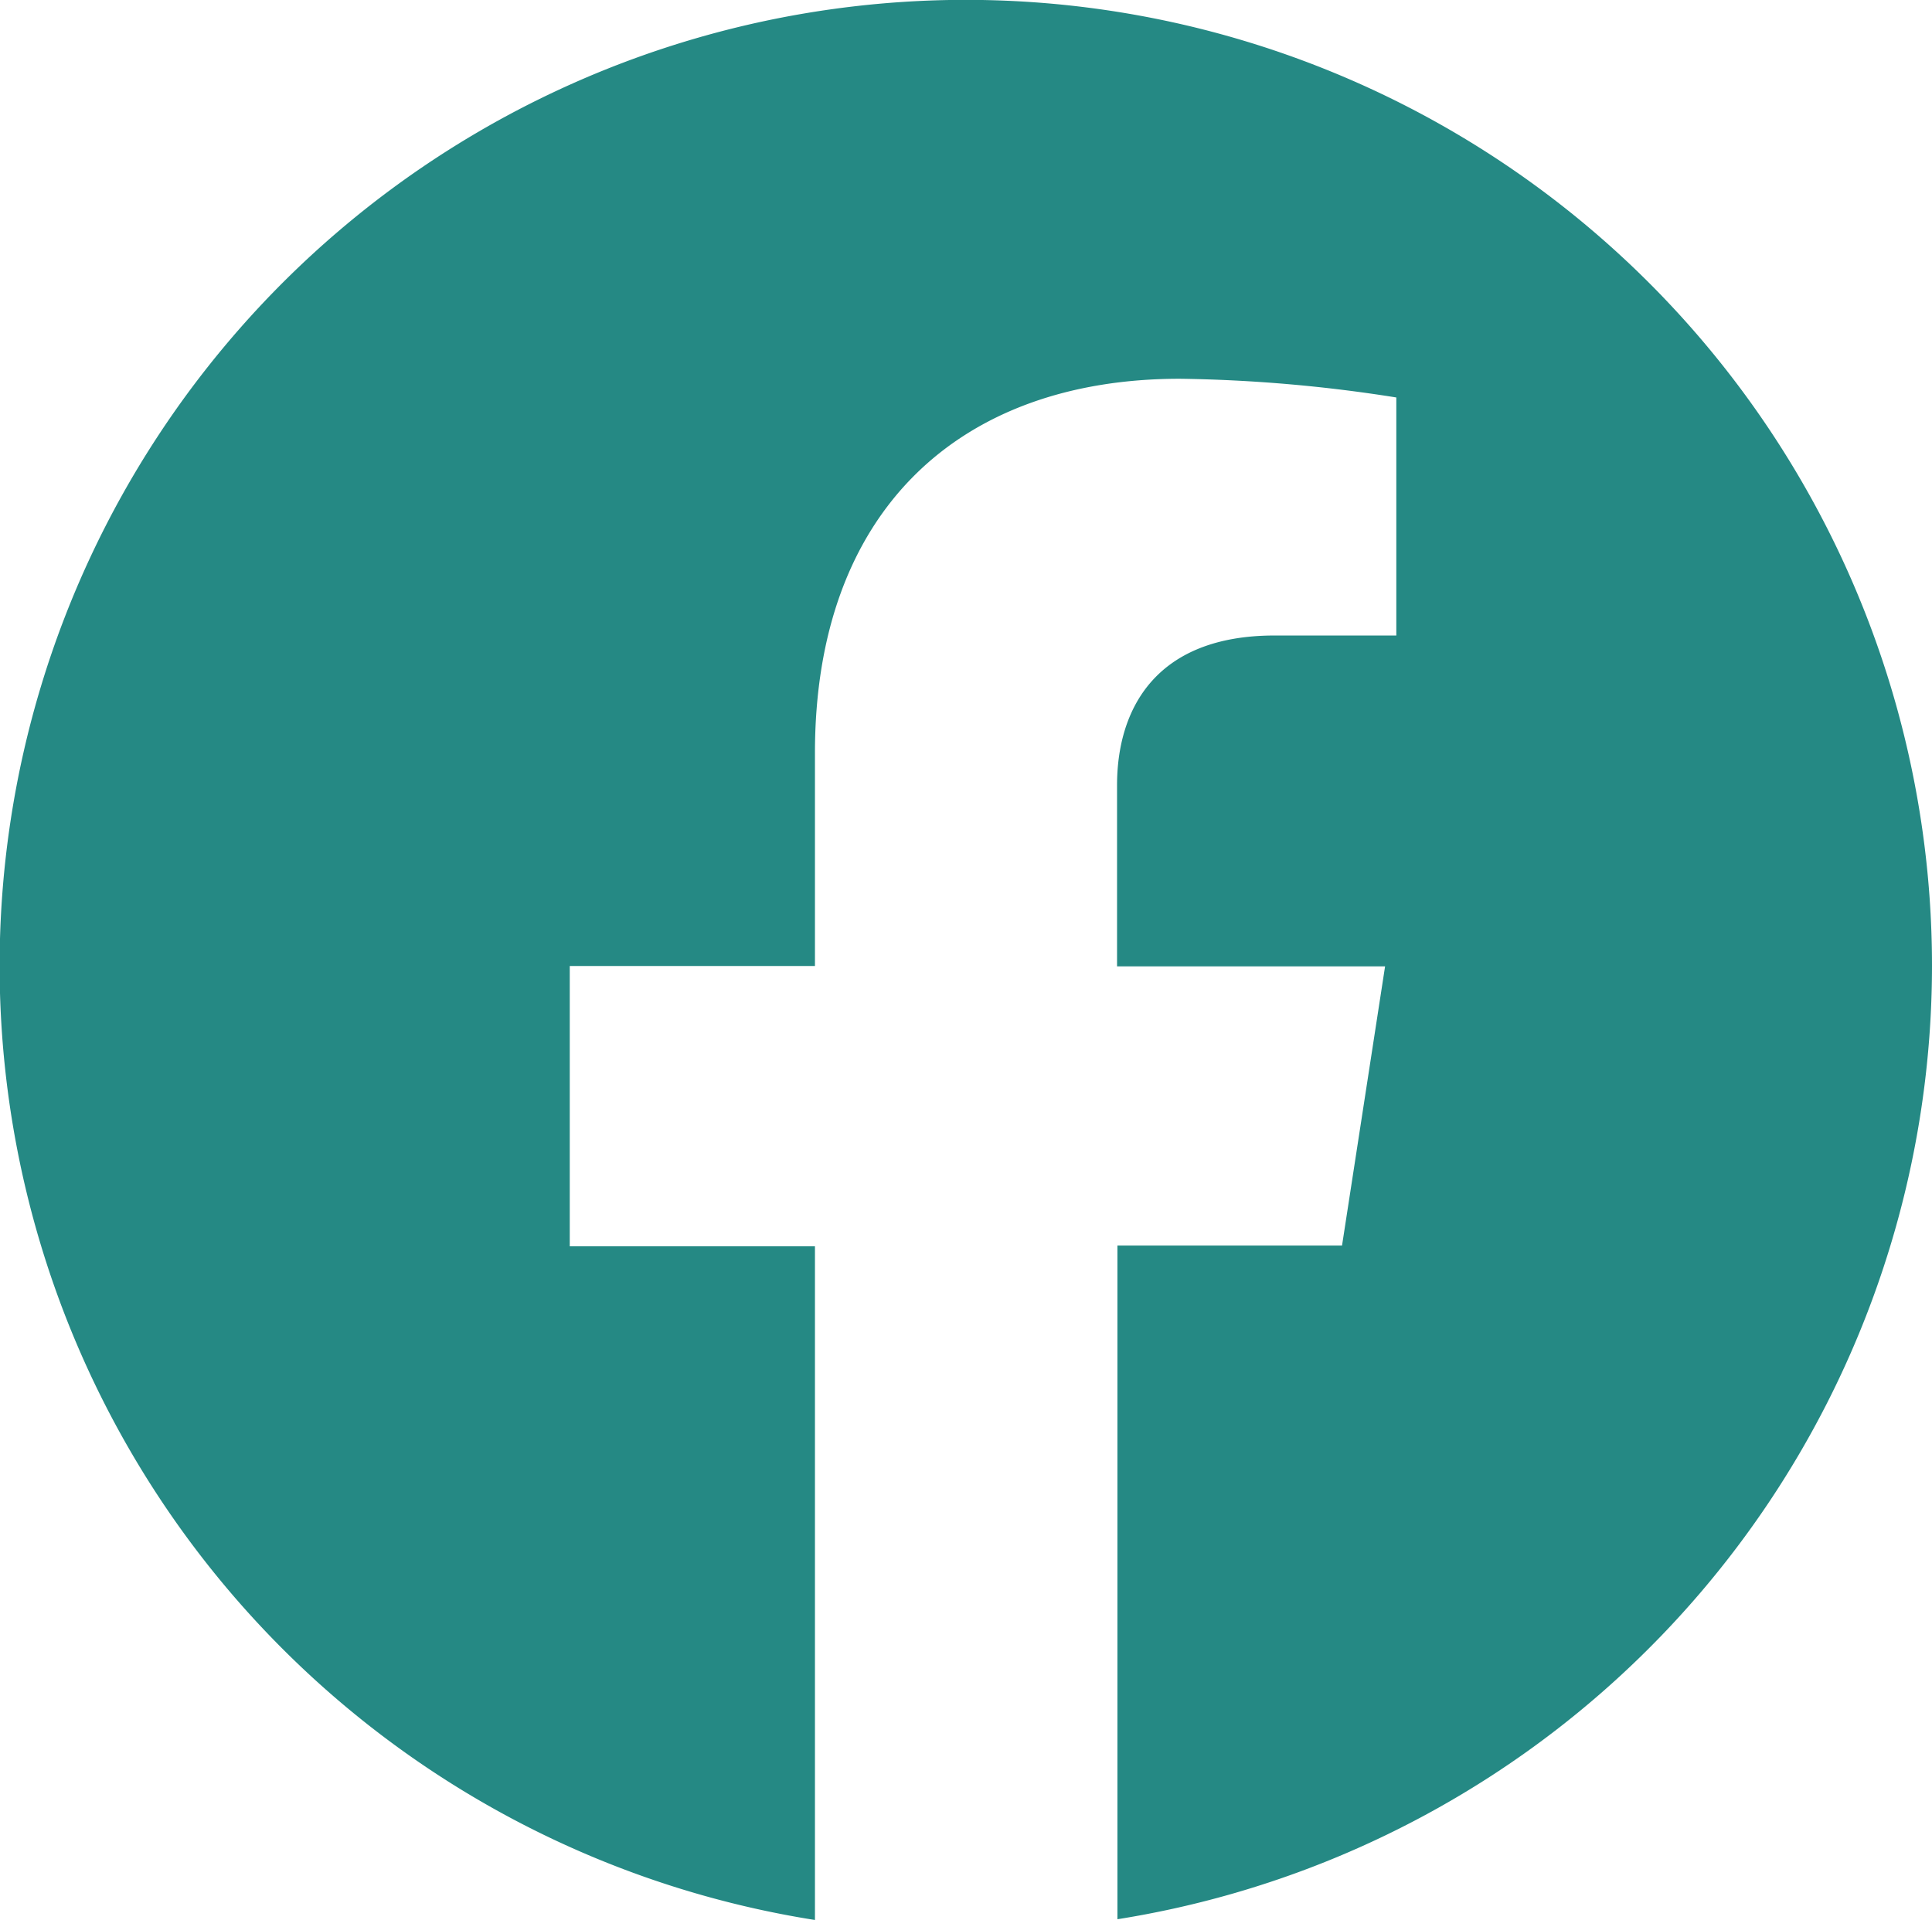 <svg xmlns="http://www.w3.org/2000/svg" viewBox="0 0 51.61 51.3"><defs><style>.cls-1{fill:#258984;}</style></defs><g id="Capa_2" data-name="Capa 2"><g id="Capa_1-2" data-name="Capa 1"><path class="cls-1" d="M51.61,25.81A25.81,25.81,0,1,0,21.77,51.3v-18H15.22V25.81h6.55V20.12c0-6.47,3.86-10,9.75-10a40,40,0,0,1,5.78.5v6.36H34.05c-3.21,0-4.21,2-4.21,4v4.84H37l-1.15,7.46h-6v18A25.81,25.81,0,0,0,51.61,25.81Z"/></g></g></svg>